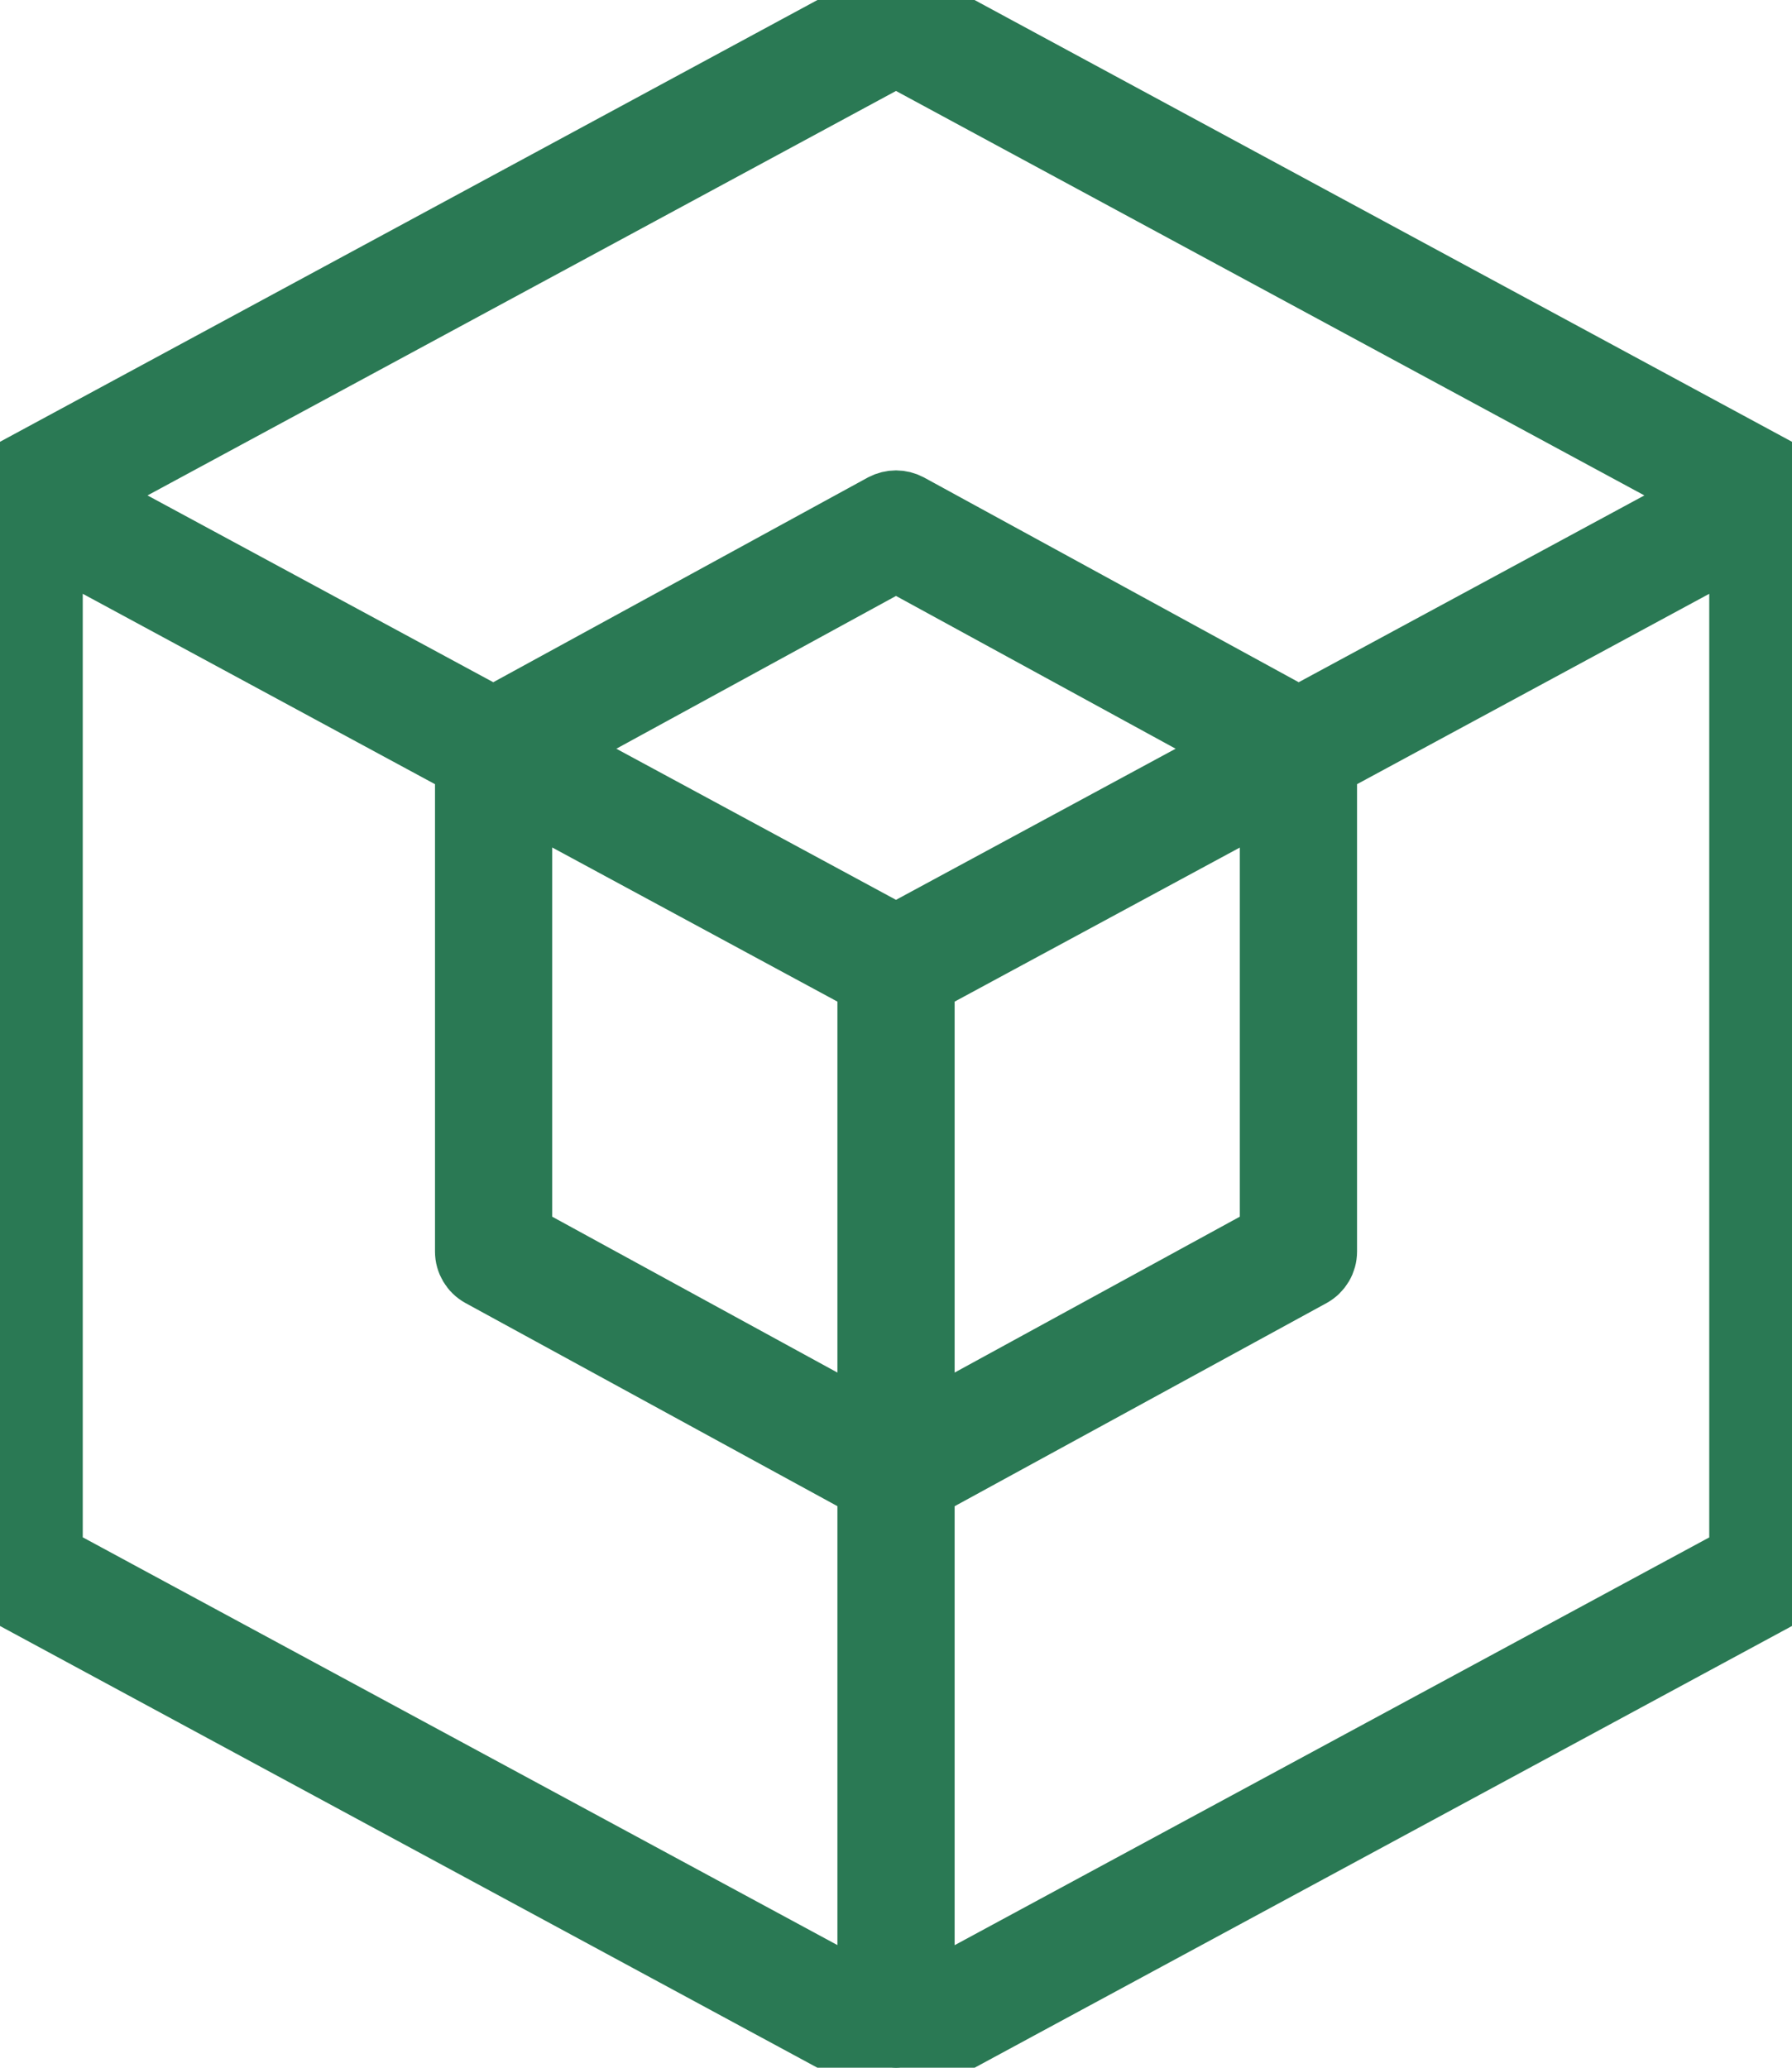 <svg width="39" height="45" viewBox="0 0 39 45" fill="none" xmlns="http://www.w3.org/2000/svg">
<path d="M19.5 45C19.414 45 19.329 44.978 19.25 44.937L0.276 34.683C0.107 34.591 0 34.414 0 34.219V10.782C0 10.588 0.107 10.41 0.276 10.318L19.25 0.064C19.407 -0.021 19.592 -0.021 19.75 0.064L38.724 10.318C38.894 10.41 39 10.588 39 10.782V34.219C39 34.414 38.894 34.591 38.724 34.683L19.75 44.937C19.671 44.98 19.586 45 19.5 45ZM20.026 32.335V43.591L37.949 33.906V11.665L28.784 16.619V27.238C28.784 27.431 28.679 27.608 28.51 27.701L20.026 32.335ZM1.051 33.904L18.975 43.589V32.334L10.492 27.701C10.322 27.608 10.217 27.43 10.217 27.238V16.619L1.051 11.665V33.904ZM20.026 21.351V31.136L27.732 26.924V17.188L20.026 21.351ZM11.268 26.924L18.975 31.136V21.351L11.268 17.186V26.924ZM11.843 16.298L19.5 20.436L27.157 16.298L19.5 12.115L11.843 16.298ZM19.5 10.987C19.586 10.987 19.674 11.009 19.751 11.05L28.262 15.701L37.365 10.782L19.5 1.127L1.633 10.782L10.737 15.701L19.247 11.05C19.326 11.009 19.414 10.987 19.5 10.987Z" fill="#2A7954" stroke="#2A7954" stroke-width="1.5" stroke-linejoin="round"/>
</svg>
